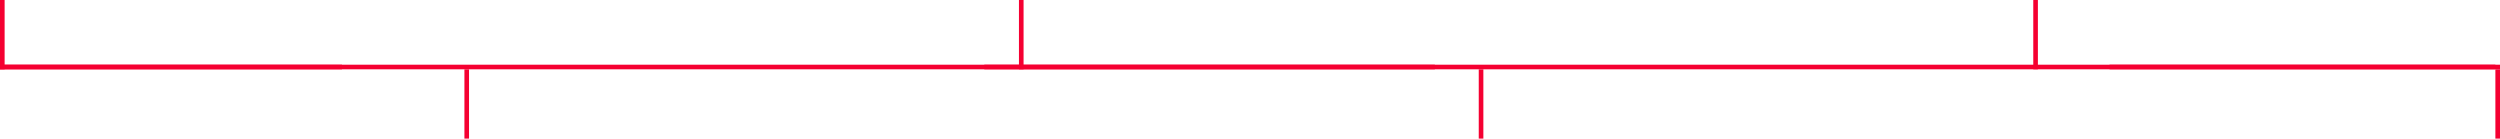 <svg width="1082" height="60" viewBox="0 0 1082 60" fill="none" xmlns="http://www.w3.org/2000/svg">
<line x1="426" y1="29" x2="621" y2="29" stroke="#F50031" stroke-width="2"/>
<line y1="29" x2="1080" y2="29" stroke="#F50031" stroke-width="2"/>
<line x1="442" x2="442" y2="30" stroke="#F50031" stroke-width="2"/>
<line x1="641" y1="30" x2="641" y2="60" stroke="#F50031" stroke-width="2"/>
<line x1="913" y1="29" x2="1082" y2="29" stroke="#F50031" stroke-width="2"/>
<line x1="881" x2="881" y2="30" stroke="#F50031" stroke-width="2"/>
<line x1="1081" y1="30" x2="1081" y2="60" stroke="#F50031" stroke-width="2"/>
<line y1="29" x2="148" y2="29" stroke="#F50031" stroke-width="2"/>
<line x1="1" x2="1" y2="30" stroke="#F50031" stroke-width="2"/>
<line x1="202" y1="30" x2="202" y2="60" stroke="#F50031" stroke-width="2"/>
</svg>

